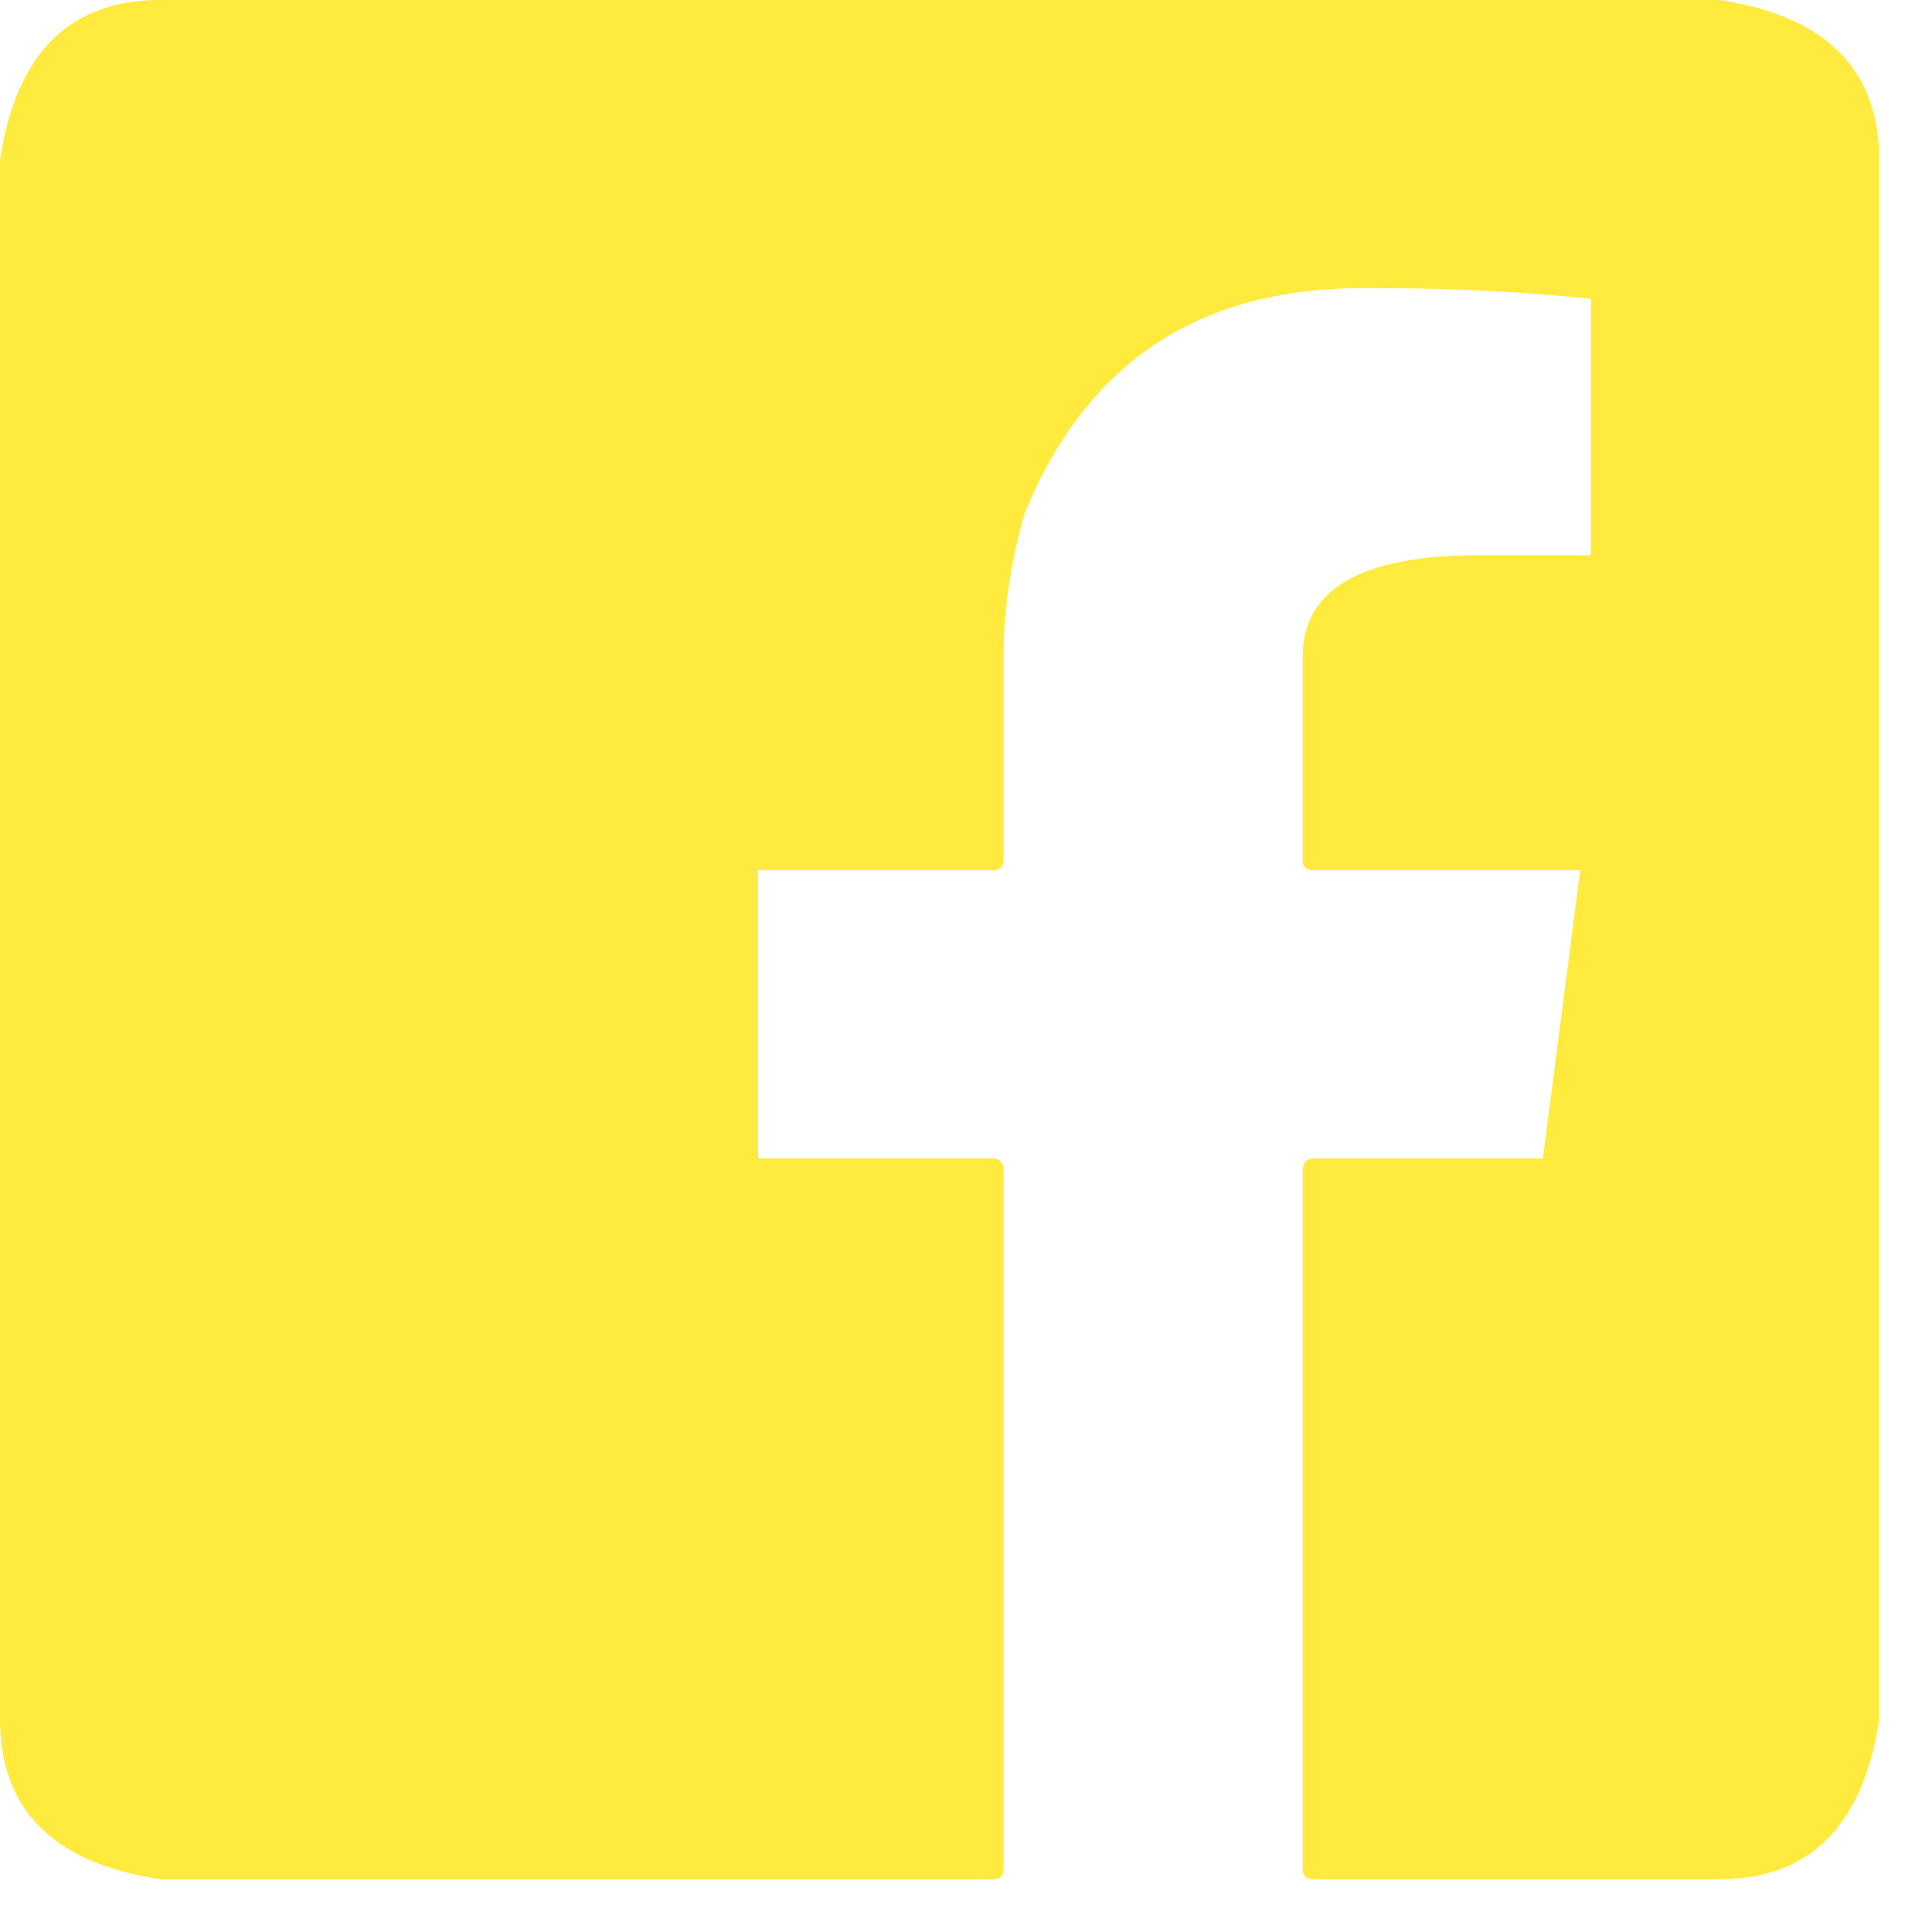 <svg width="24" height="24" viewBox="0 0 24 24" fill="none" xmlns="http://www.w3.org/2000/svg">
<path d="M0 1.989V21.354C0 22.481 0.664 23.145 1.989 23.345H12.337C12.424 23.345 12.467 23.3 12.467 23.213V14.524C12.467 14.447 12.424 14.402 12.337 14.391H9.418V10.811H12.337C12.424 10.811 12.467 10.766 12.467 10.678V8.158C12.467 7.561 12.557 6.963 12.733 6.366C13.495 4.51 14.889 3.58 16.912 3.58H17.11C18.073 3.58 18.957 3.625 19.763 3.713V6.897H18.37C16.912 6.897 16.182 7.318 16.182 8.158V10.678C16.182 10.766 16.225 10.811 16.315 10.811H19.63L19.166 14.391H16.315C16.236 14.391 16.194 14.436 16.182 14.524V23.213C16.182 23.3 16.225 23.345 16.315 23.345H21.356C22.483 23.345 23.145 22.681 23.345 21.354V1.989C23.345 0.862 22.681 0.198 21.356 0H1.989C0.862 0 0.198 0.664 0 1.989Z" fill="#FFEA3D"/>
</svg>
